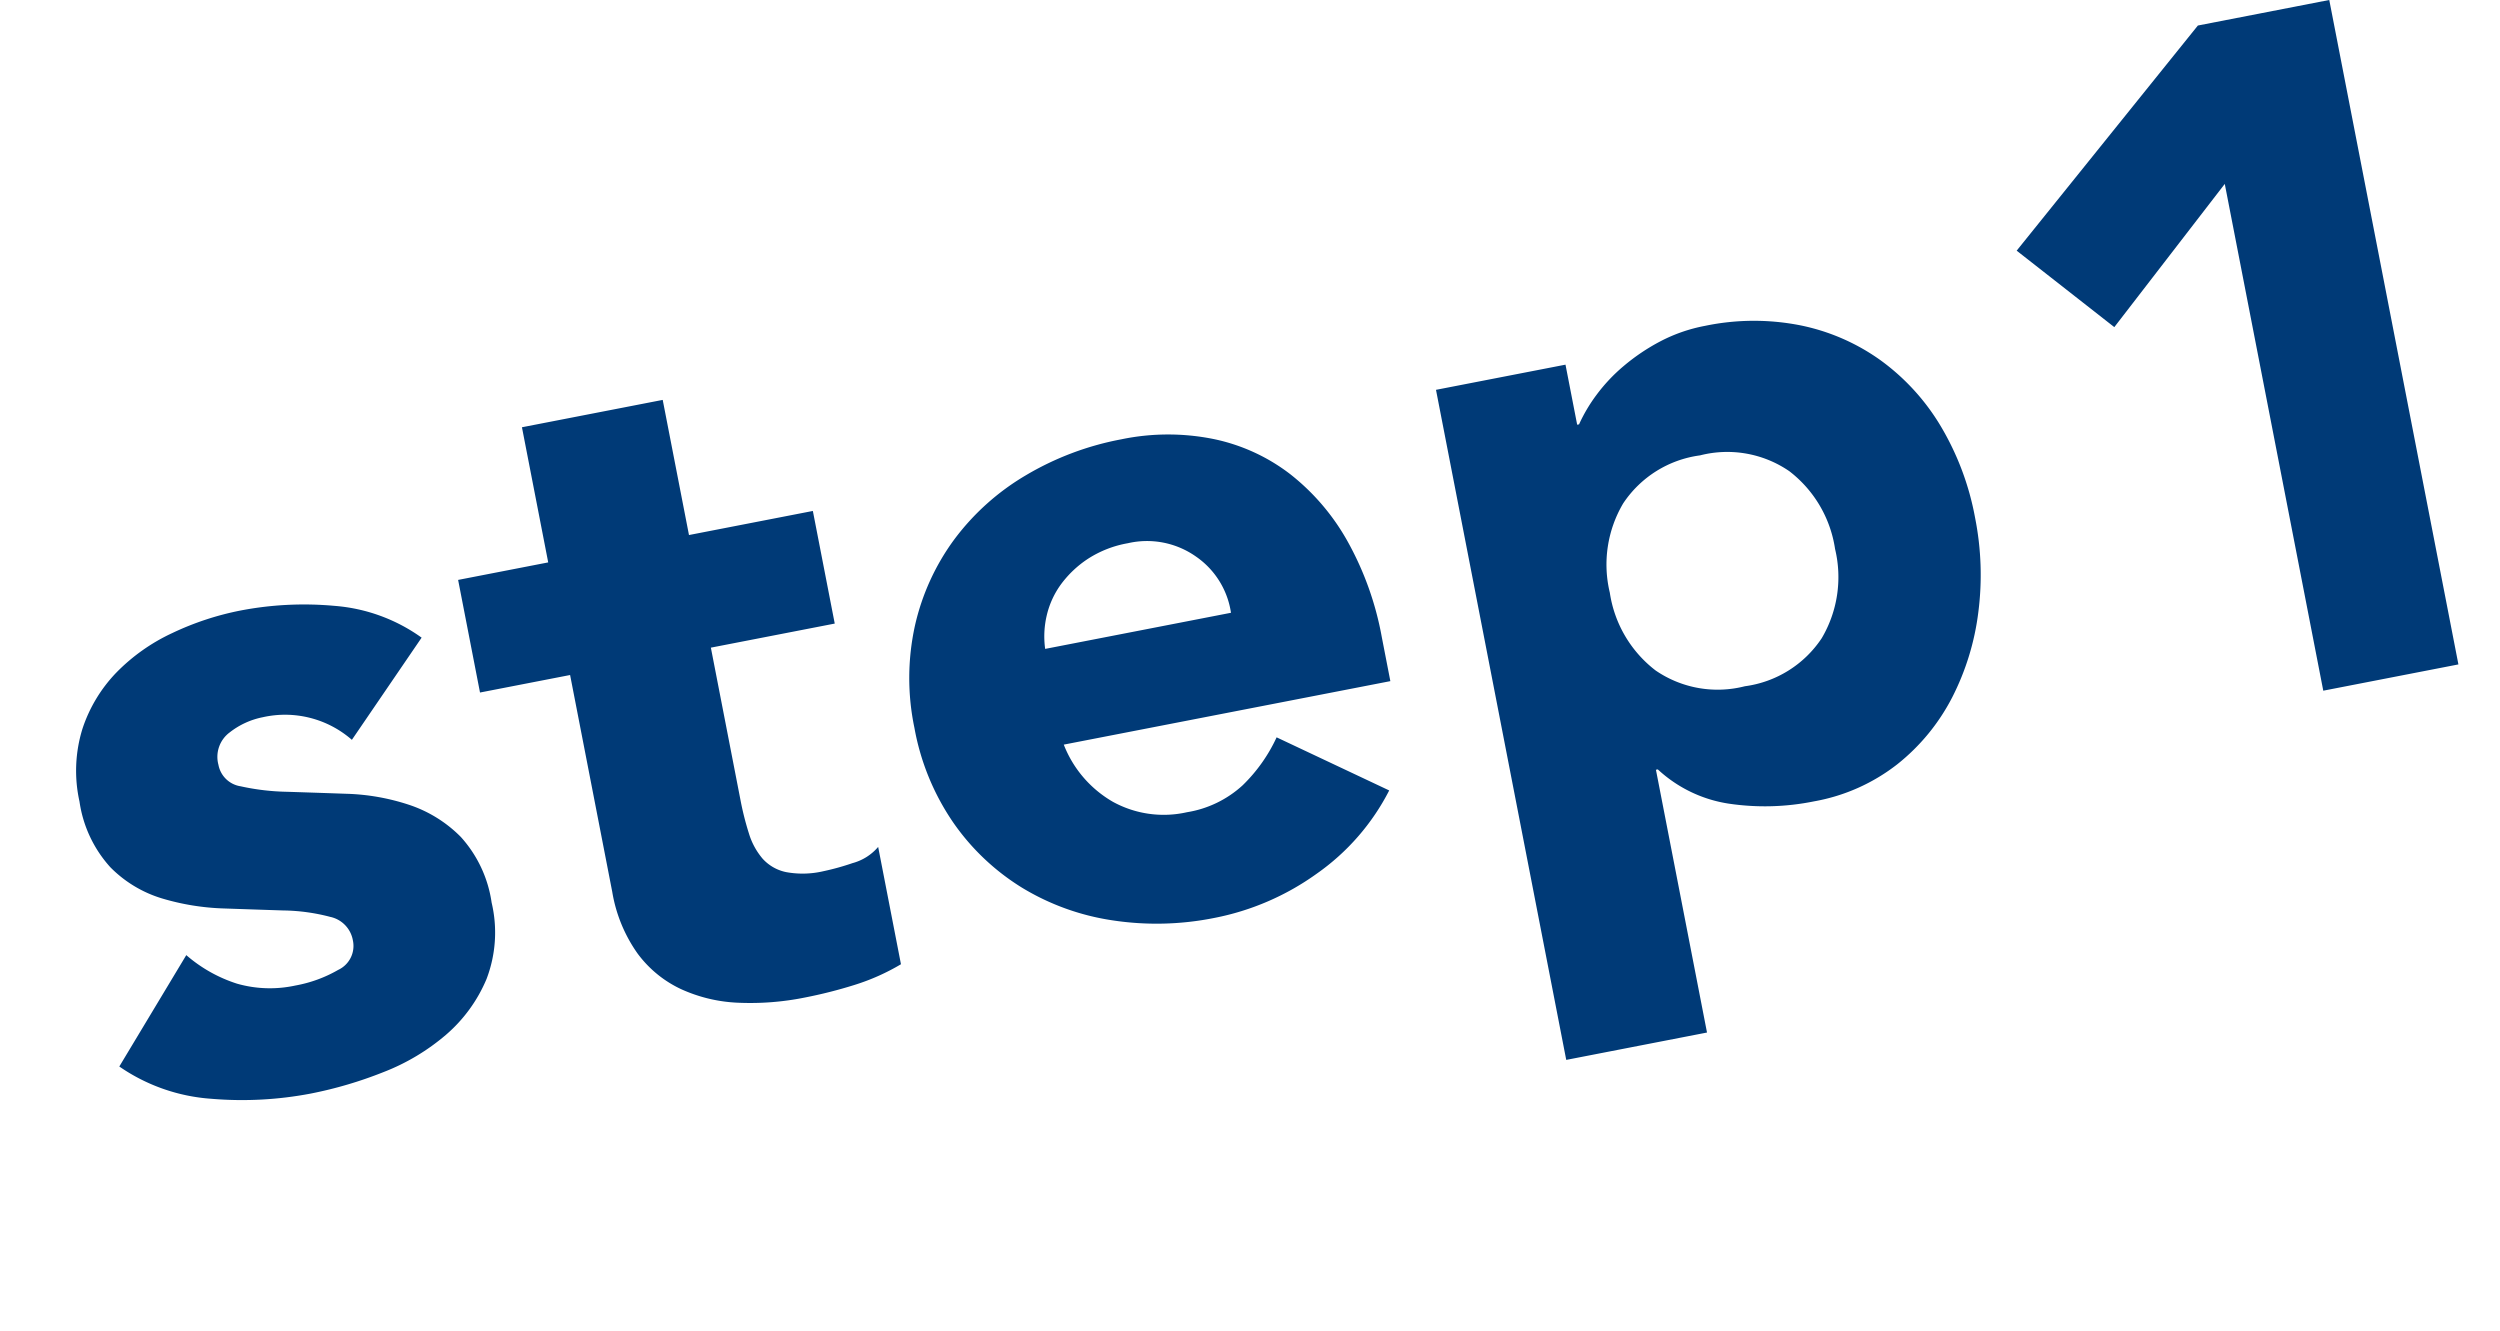 <svg xmlns="http://www.w3.org/2000/svg" width="104.6" height="55.696" viewBox="0 0 104.6 55.696">
  <path id="パス_432" data-name="パス 432" d="M-40.2-13.72a4.248,4.248,0,0,0-3.48-1.64,3.273,3.273,0,0,0-1.48.36,1.273,1.273,0,0,0-.72,1.24,1.115,1.115,0,0,0,.74,1.06,9.788,9.788,0,0,0,1.88.6q1.14.26,2.44.56a9.168,9.168,0,0,1,2.44.94A5.461,5.461,0,0,1-36.5-8.86a5.19,5.19,0,0,1,.74,2.94,5.444,5.444,0,0,1-.82,3.1,6.289,6.289,0,0,1-2.1,1.96A9.032,9.032,0,0,1-41.56.18a17.119,17.119,0,0,1-3.16.3A15.286,15.286,0,0,1-48.84-.1a7.7,7.7,0,0,1-3.52-2.06l3.64-4.04a6.038,6.038,0,0,0,1.86,1.58,5.014,5.014,0,0,0,2.38.54,5.561,5.561,0,0,0,1.88-.3,1.106,1.106,0,0,0,.84-1.1,1.219,1.219,0,0,0-.74-1.14,8.1,8.1,0,0,0-1.88-.64q-1.14-.26-2.44-.56a10.081,10.081,0,0,1-2.44-.9,5.105,5.105,0,0,1-1.88-1.7,5.19,5.19,0,0,1-.74-2.94,5.928,5.928,0,0,1,.7-2.96,6.15,6.15,0,0,1,1.84-2.04,7.961,7.961,0,0,1,2.62-1.18,12.016,12.016,0,0,1,3-.38,14.073,14.073,0,0,1,3.88.56,7.2,7.2,0,0,1,3.32,2Zm20.76-.92h-5.28v6.48a12.2,12.2,0,0,0,.08,1.46,2.942,2.942,0,0,0,.36,1.14,1.819,1.819,0,0,0,.86.74,3.814,3.814,0,0,0,1.54.26,10.372,10.372,0,0,0,1.26-.1,2.135,2.135,0,0,0,1.18-.46v5a9.078,9.078,0,0,1-2.08.48,19.191,19.191,0,0,1-2.12.12,11.533,11.533,0,0,1-2.8-.32A6.386,6.386,0,0,1-28.68-.86a4.777,4.777,0,0,1-1.5-1.82,6.222,6.222,0,0,1-.54-2.72v-9.24h-3.84v-4.8h3.84V-25.2h6v5.76h5.28ZM2-3.36A9.574,9.574,0,0,1-1.64-.52,10.9,10.9,0,0,1-6.2.48a12.253,12.253,0,0,1-4.22-.72A10.157,10.157,0,0,1-13.86-2.3a9.668,9.668,0,0,1-2.3-3.22A10.184,10.184,0,0,1-17-9.72a10.184,10.184,0,0,1,.84-4.2,9.668,9.668,0,0,1,2.3-3.22,10.157,10.157,0,0,1,3.44-2.06,12.253,12.253,0,0,1,4.22-.72,9.6,9.6,0,0,1,3.78.72A7.87,7.87,0,0,1,.46-17.14a9.381,9.381,0,0,1,1.82,3.22,12.979,12.979,0,0,1,.64,4.2v1.88H-11A4.749,4.749,0,0,0-9.44-5.1,4.413,4.413,0,0,0-6.48-4.08a4.507,4.507,0,0,0,2.5-.66A6.722,6.722,0,0,0-2.2-6.44Zm-5.08-8.56a3.473,3.473,0,0,0-1-2.6A3.556,3.556,0,0,0-6.76-15.6a4.506,4.506,0,0,0-1.76.32,4.411,4.411,0,0,0-1.3.82,3.594,3.594,0,0,0-.84,1.16A3.819,3.819,0,0,0-11-11.92Zm10.2-7.52h5.52v2.56h.08a6.63,6.63,0,0,1,.94-1.06,7.112,7.112,0,0,1,1.36-.98,8.462,8.462,0,0,1,1.7-.72,6.7,6.7,0,0,1,1.96-.28,10.02,10.02,0,0,1,3.92.74,8.741,8.741,0,0,1,3.02,2.08,9.275,9.275,0,0,1,1.94,3.18,11.572,11.572,0,0,1,.68,4.04,12.251,12.251,0,0,1-.62,3.9,10.733,10.733,0,0,1-1.76,3.3,8.6,8.6,0,0,1-2.78,2.3,7.889,7.889,0,0,1-3.72.86,10.309,10.309,0,0,1-3.5-.58A5.6,5.6,0,0,1,13.2-2.08h-.08V9.12h-6Zm5.52,9.72A5.03,5.03,0,0,0,13.9-6.16,4.586,4.586,0,0,0,17.44-4.8a4.586,4.586,0,0,0,3.54-1.36,5.03,5.03,0,0,0,1.26-3.56,5.03,5.03,0,0,0-1.26-3.56,4.586,4.586,0,0,0-3.54-1.36,4.586,4.586,0,0,0-3.54,1.36A5.03,5.03,0,0,0,12.64-9.72ZM41.16-21.6l-5.68,5-3.4-3.92,9.24-7.8h5.6V0H41.16Z" transform="translate(56.802 36.752) rotate(-11)" fill="#003a77"/>
</svg>
